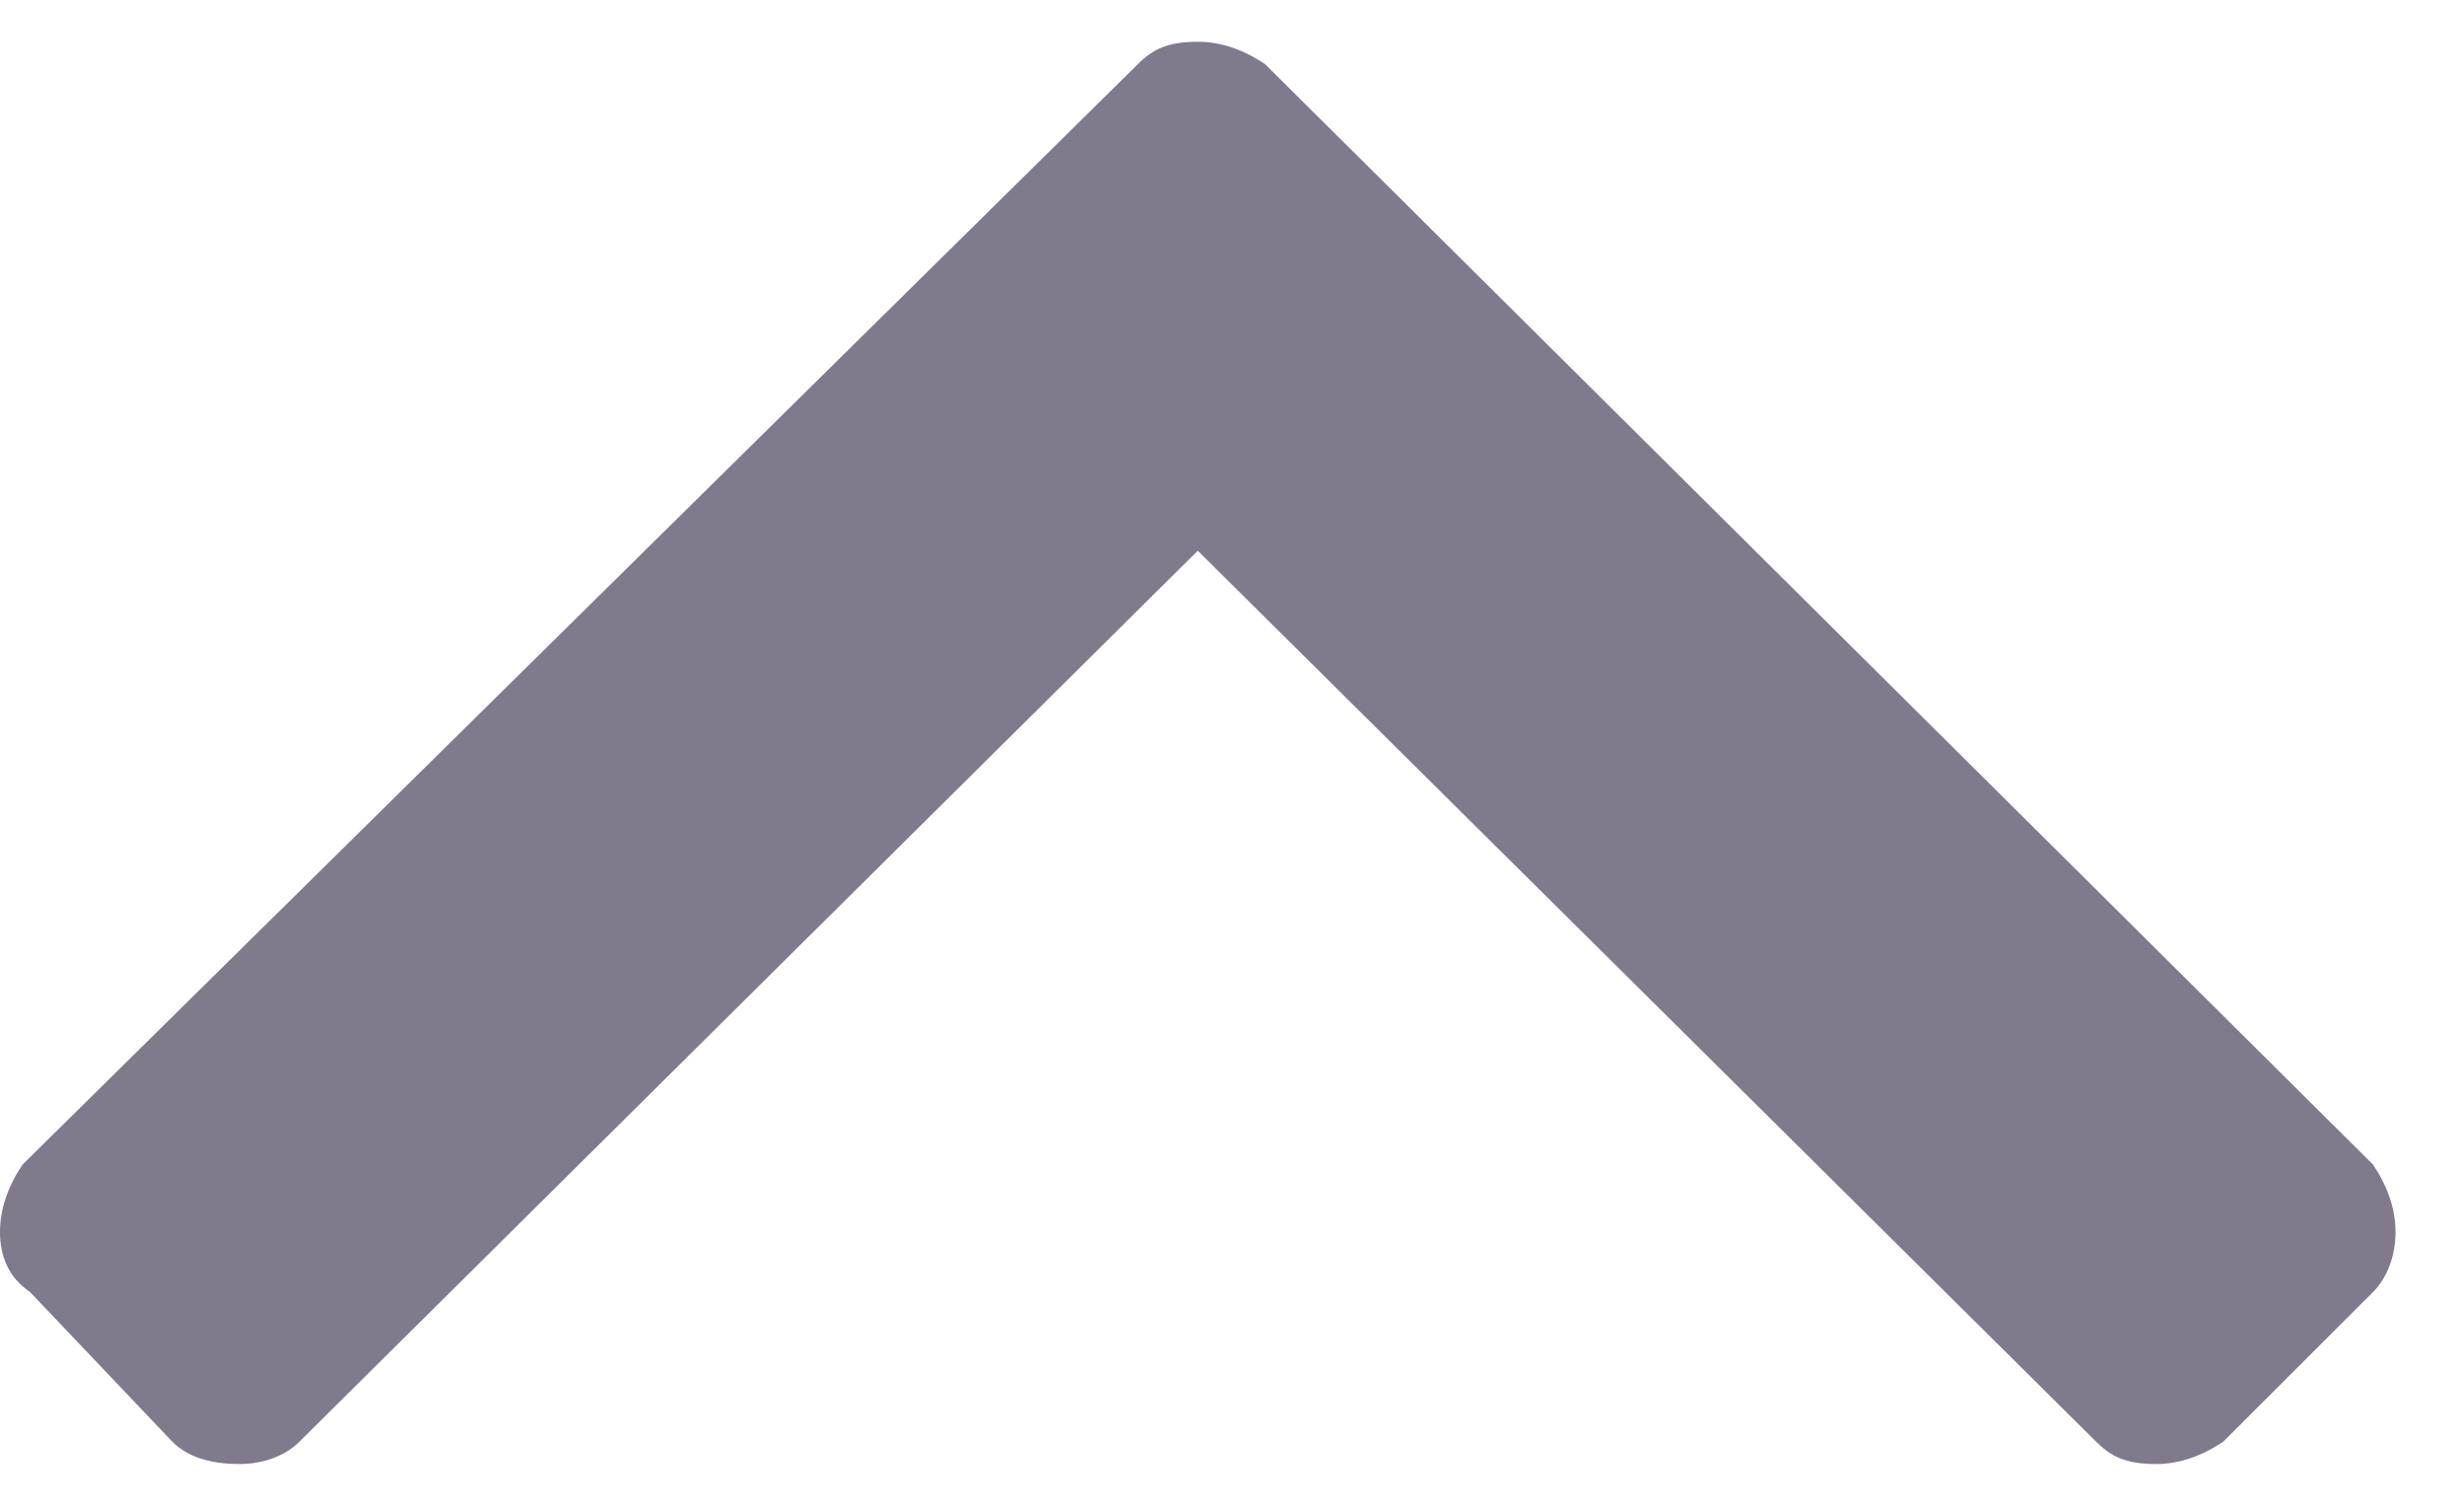 <svg width="18" height="11" viewBox="0 0 18 11" fill="none" xmlns="http://www.w3.org/2000/svg">
<path opacity="0.6" d="M9.242 0.469C9.078 0.359 8.914 0.305 8.75 0.305C8.531 0.305 8.422 0.359 8.312 0.469L0.164 8.508C0.055 8.672 0 8.836 0 9C0 9.164 0.055 9.328 0.219 9.438L1.258 10.531C1.367 10.641 1.531 10.695 1.75 10.695C1.914 10.695 2.078 10.641 2.188 10.531L8.75 4.023L15.312 10.531C15.422 10.641 15.531 10.695 15.75 10.695C15.914 10.695 16.078 10.641 16.242 10.531L17.336 9.438C17.445 9.328 17.5 9.164 17.5 9C17.5 8.836 17.445 8.672 17.336 8.508L9.242 0.469Z" fill="#2E2040"/>
</svg>
